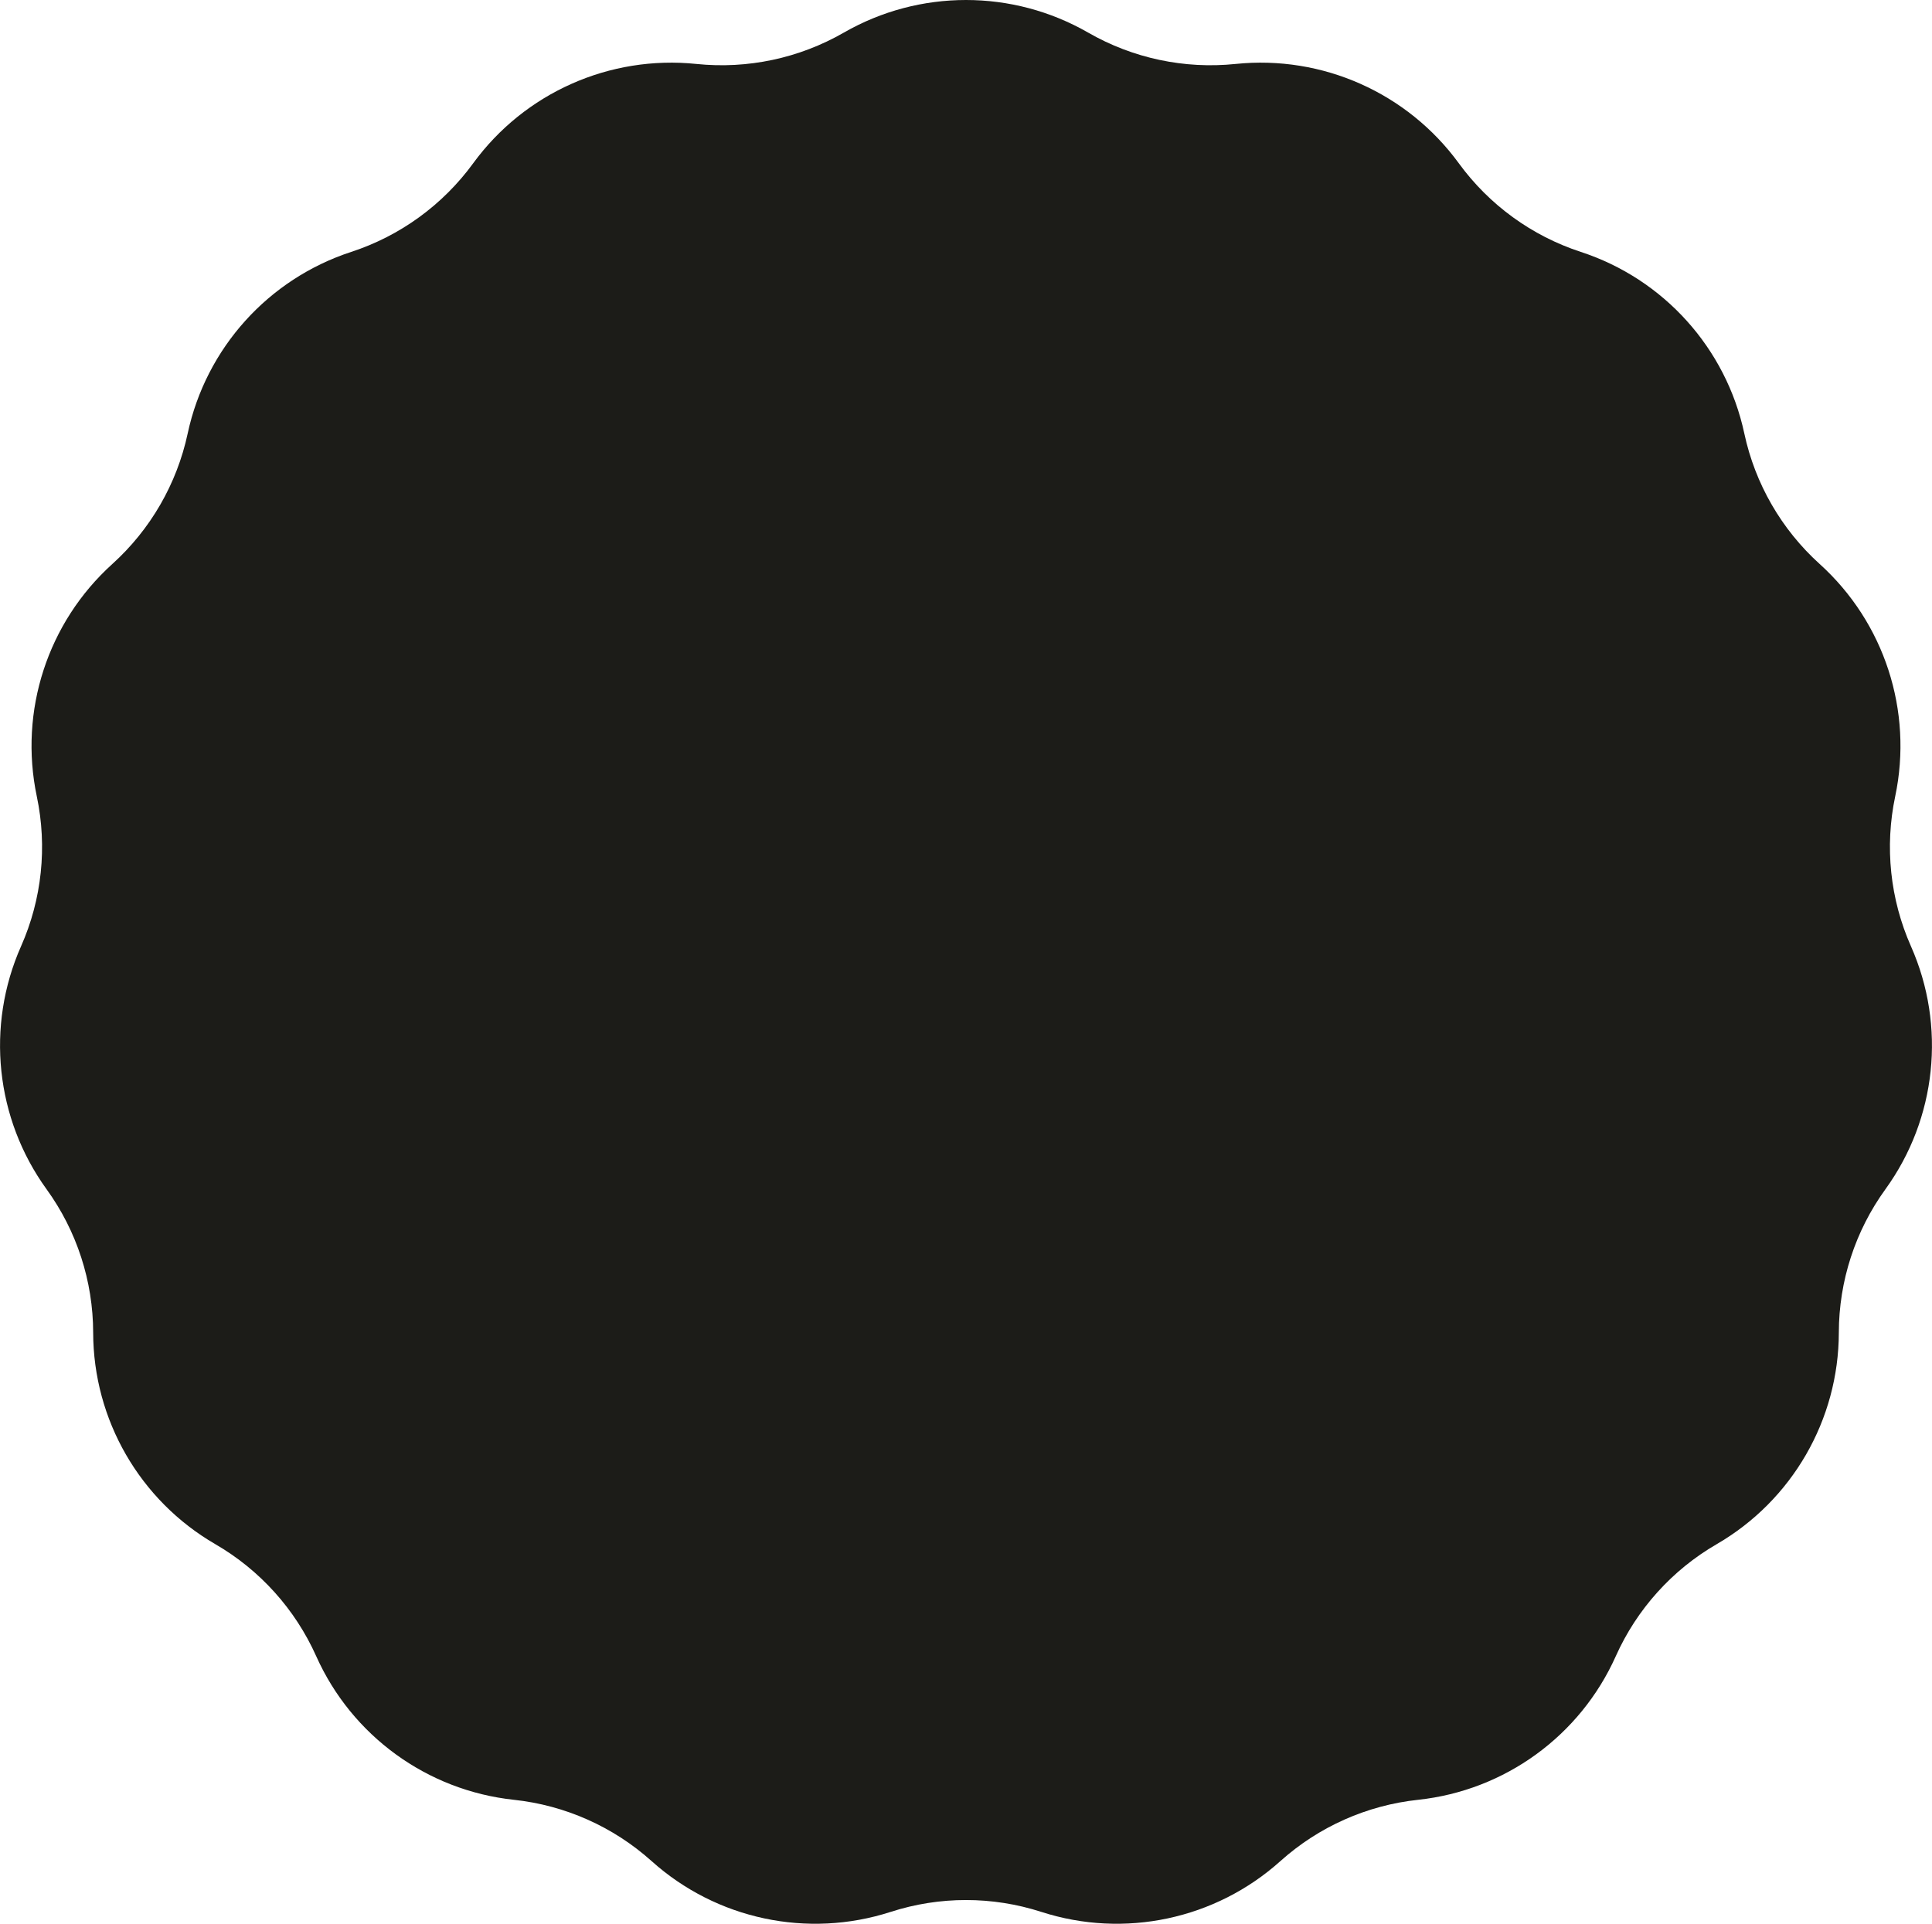 <?xml version="1.0" encoding="UTF-8"?> <svg xmlns="http://www.w3.org/2000/svg" width="246" height="245" viewBox="0 0 246 245" fill="none"> <path d="M138.56 4.155C128.926 -1.385 117.074 -1.385 107.44 4.155C101.758 7.422 95.192 8.817 88.672 8.144C77.618 7.002 66.79 11.823 60.243 20.802C56.381 26.097 50.95 30.043 44.72 32.079C34.157 35.532 26.226 44.34 23.897 55.206C22.523 61.615 19.166 67.428 14.303 71.823C6.058 79.273 2.395 90.545 4.686 101.419C6.038 107.833 5.336 114.509 2.681 120.502C-1.821 130.662 -0.582 142.449 5.934 151.451C9.777 156.76 11.851 163.145 11.863 169.699C11.883 180.812 17.809 191.076 27.423 196.65C33.093 199.937 37.585 204.926 40.262 210.909C44.8 221.053 54.388 228.019 65.438 229.2C71.955 229.897 78.088 232.627 82.966 237.005C91.238 244.426 102.831 246.89 113.406 243.475C119.644 241.46 126.356 241.46 132.594 243.475C143.169 246.89 154.762 244.426 163.033 237.005C167.912 232.627 174.045 229.897 180.562 229.2C191.612 228.019 201.2 221.053 205.738 210.909C208.415 204.926 212.907 199.937 218.577 196.65C228.191 191.076 234.117 180.812 234.137 169.699C234.149 163.145 236.223 156.76 240.066 151.451C246.582 142.449 247.821 130.662 243.319 120.502C240.664 114.509 239.962 107.833 241.314 101.419C243.605 90.545 239.942 79.273 231.697 71.823C226.834 67.428 223.477 61.615 222.103 55.206C219.774 44.34 211.843 35.532 201.28 32.079C195.05 30.043 189.619 26.097 185.757 20.802C179.209 11.823 168.382 7.002 157.328 8.144C150.808 8.817 144.242 7.422 138.56 4.155Z" fill="#1C1C18"></path> </svg> 